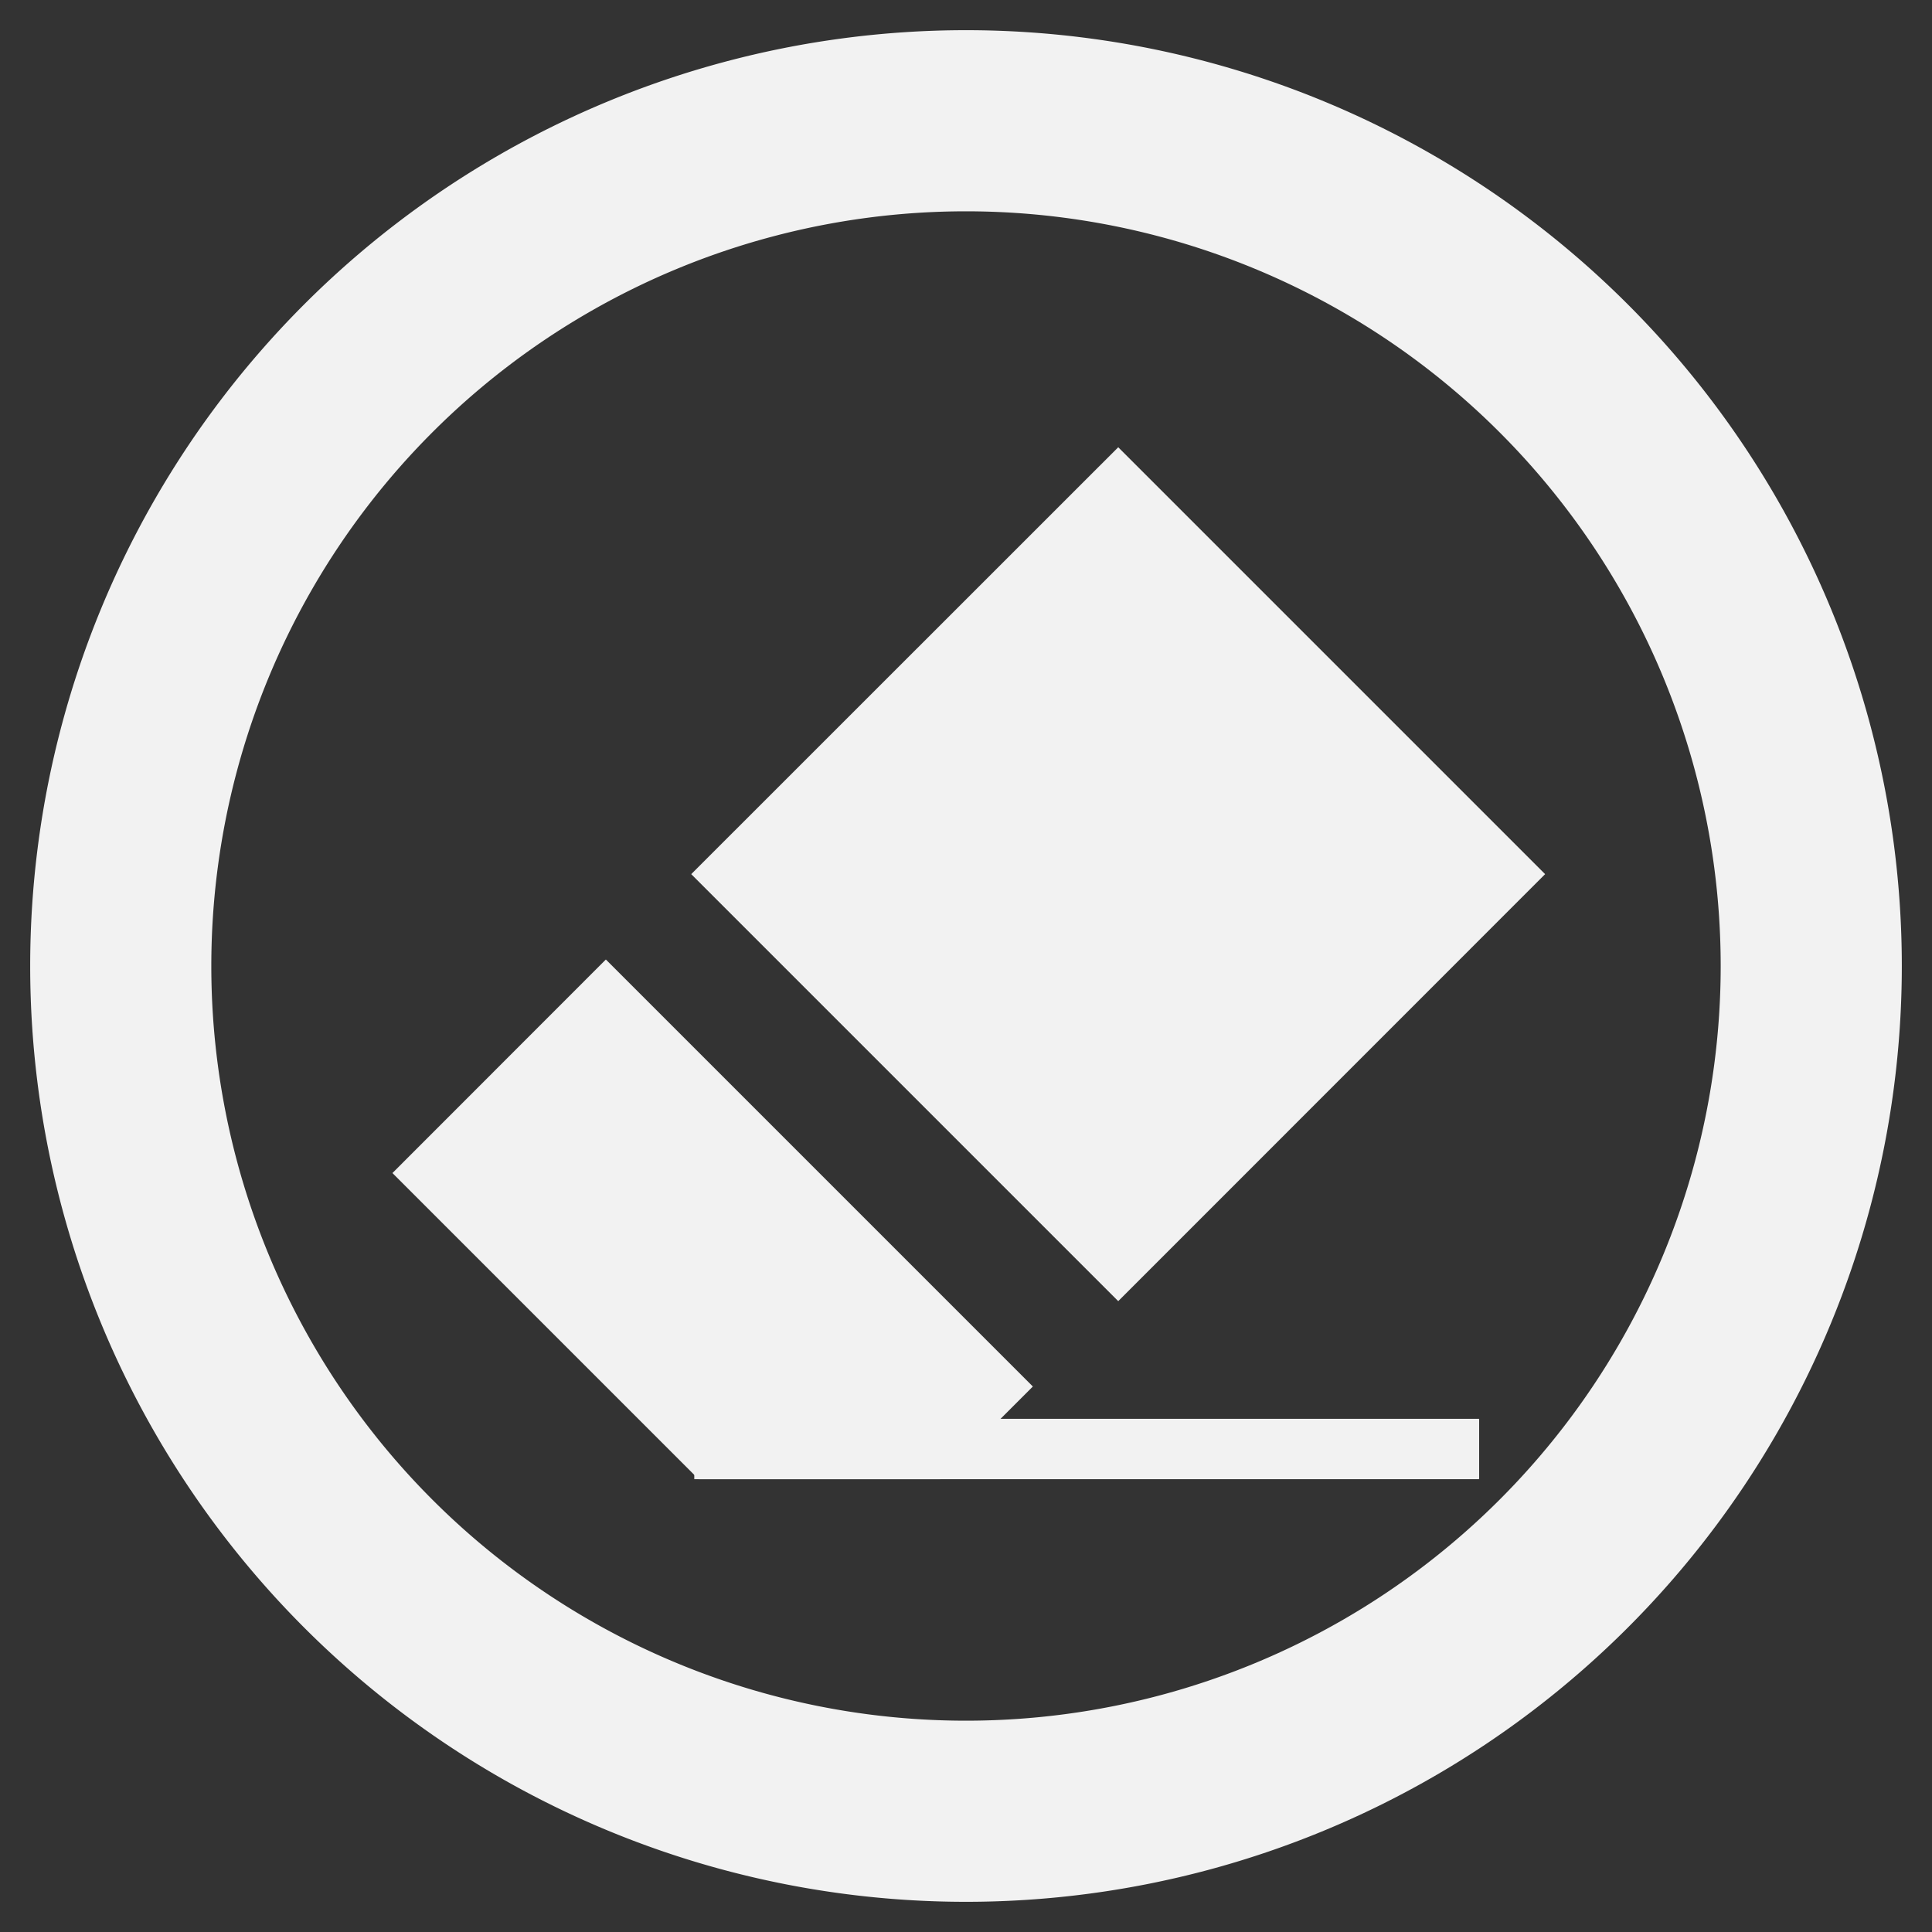<?xml version="1.0" encoding="UTF-8" standalone="no"?>
<!-- Created with Inkscape (http://www.inkscape.org/) -->

<svg
   xmlns:dc="http://purl.org/dc/elements/1.1/"
   xmlns:cc="http://creativecommons.org/ns#"
   xmlns:rdf="http://www.w3.org/1999/02/22-rdf-syntax-ns#"
   xmlns:svg="http://www.w3.org/2000/svg"
   xmlns="http://www.w3.org/2000/svg"
   xmlns:sodipodi="http://sodipodi.sourceforge.net/DTD/sodipodi-0.dtd"
   xmlns:inkscape="http://www.inkscape.org/namespaces/inkscape"
   width="64"
   height="64"
   id="svg3760"
   version="1.1"
   inkscape:version="0.92.1 r15371"
   sodipodi:docname="eraser.svg">
  <rect width="100%" height="100%" fill="#333333" stroke="none"/>
  <defs
     id="defs3762" />
  <sodipodi:namedview
     id="base"
     pagecolor="#ffffff"
     bordercolor="#666666"
     borderopacity="1.0"
     inkscape:pageopacity="0.0"
     inkscape:pageshadow="2"
     inkscape:zoom="9.1144347"
     inkscape:cx="31.791629"
     inkscape:cy="30.986668"
     inkscape:document-units="px"
     inkscape:current-layer="layer1"
     showgrid="true"
     fit-margin-top="0"
     fit-margin-left="0"
     fit-margin-right="0"
     fit-margin-bottom="0"
     inkscape:window-width="1884"
     inkscape:window-height="1051"
     inkscape:window-x="0"
     inkscape:window-y="0"
     inkscape:window-maximized="1"
     inkscape:showpageshadow="false"
     showguides="false">
    <sodipodi:guide
       position="-1,23"
       orientation="24,0"
       id="guide4115"
       inkscape:locked="false" />
    <sodipodi:guide
       position="-1,-1"
       orientation="0,24"
       id="guide4117"
       inkscape:locked="false" />
    <sodipodi:guide
       position="23,-1"
       orientation="-24,0"
       id="guide4119"
       inkscape:locked="false" />
    <sodipodi:guide
       position="23,23"
       orientation="0,-24"
       id="guide4121"
       inkscape:locked="false" />
    <sodipodi:guide
       position="2,20"
       orientation="18,0"
       id="guide4123"
       inkscape:locked="false" />
    <sodipodi:guide
       position="2,2"
       orientation="0,18"
       id="guide4125"
       inkscape:locked="false" />
    <sodipodi:guide
       position="20,2"
       orientation="-18,0"
       id="guide4127"
       inkscape:locked="false" />
    <sodipodi:guide
       position="20,20"
       orientation="0,-18"
       id="guide4129"
       inkscape:locked="false" />
    <sodipodi:guide
       position="3,19"
       orientation="16,0"
       id="guide4131"
       inkscape:locked="false" />
    <sodipodi:guide
       position="3,3"
       orientation="0,16"
       id="guide4133"
       inkscape:locked="false" />
    <sodipodi:guide
       position="19,3"
       orientation="-16,0"
       id="guide4135"
       inkscape:locked="false" />
    <sodipodi:guide
       position="19,19"
       orientation="0,-16"
       id="guide4137"
       inkscape:locked="false" />
    <inkscape:grid
       type="xygrid"
       id="grid4139"
       originx="-1"
       originy="-1"
       empspacing="4" />
  </sodipodi:namedview>
  <g
     inkscape:label="Capa 1"
     inkscape:groupmode="layer"
     id="layer1"
     transform="translate(-551.286,-565.648)">
    <path
       style="fill:#f2f2f2;fill-opacity:1;fill-rule:evenodd;stroke:none;stroke-width:2px;stroke-linecap:butt;stroke-linejoin:miter;stroke-opacity:1"
       d="m 588.329,580.464 -14.145,14.141 14.145,14.145 14.141,-14.145 z m -16.973,16.969 -7.07,7.074 10.141,10.141 h 8.004 l 3.07,-3.07 z"
       id="path4118"
       inkscape:connector-curvature="0" />
    <path
       style="fill:#f2f2f2;fill-opacity:1;fill-rule:evenodd;stroke:none;stroke-width:2px;stroke-linecap:butt;stroke-linejoin:miter;stroke-opacity:1"
       d="m 574.285,614.648 h 26 v -2 h -26 z"
       id="path4156"
       inkscape:connector-curvature="0" />
    <path
       style="opacity:1;fill:#f2f2f2;fill-opacity:1;stroke:none;stroke-width:0.969;stroke-linecap:butt;stroke-linejoin:round;stroke-miterlimit:4;stroke-dasharray:none;stroke-opacity:1"
       d="M 32 1 A 31 31 0 0 0 1 32 A 31 31 0 0 0 32 63 A 31 31 0 0 0 63 32 A 31 31 0 0 0 32 1 z M 32 7 A 25 25 0 0 1 57 32 A 25 25 0 0 1 32 57 A 25 25 0 0 1 7 32 A 25 25 0 0 1 32 7 z "
       transform="translate(551.286,565.648)"
       id="path827" />
  </g>
</svg>
